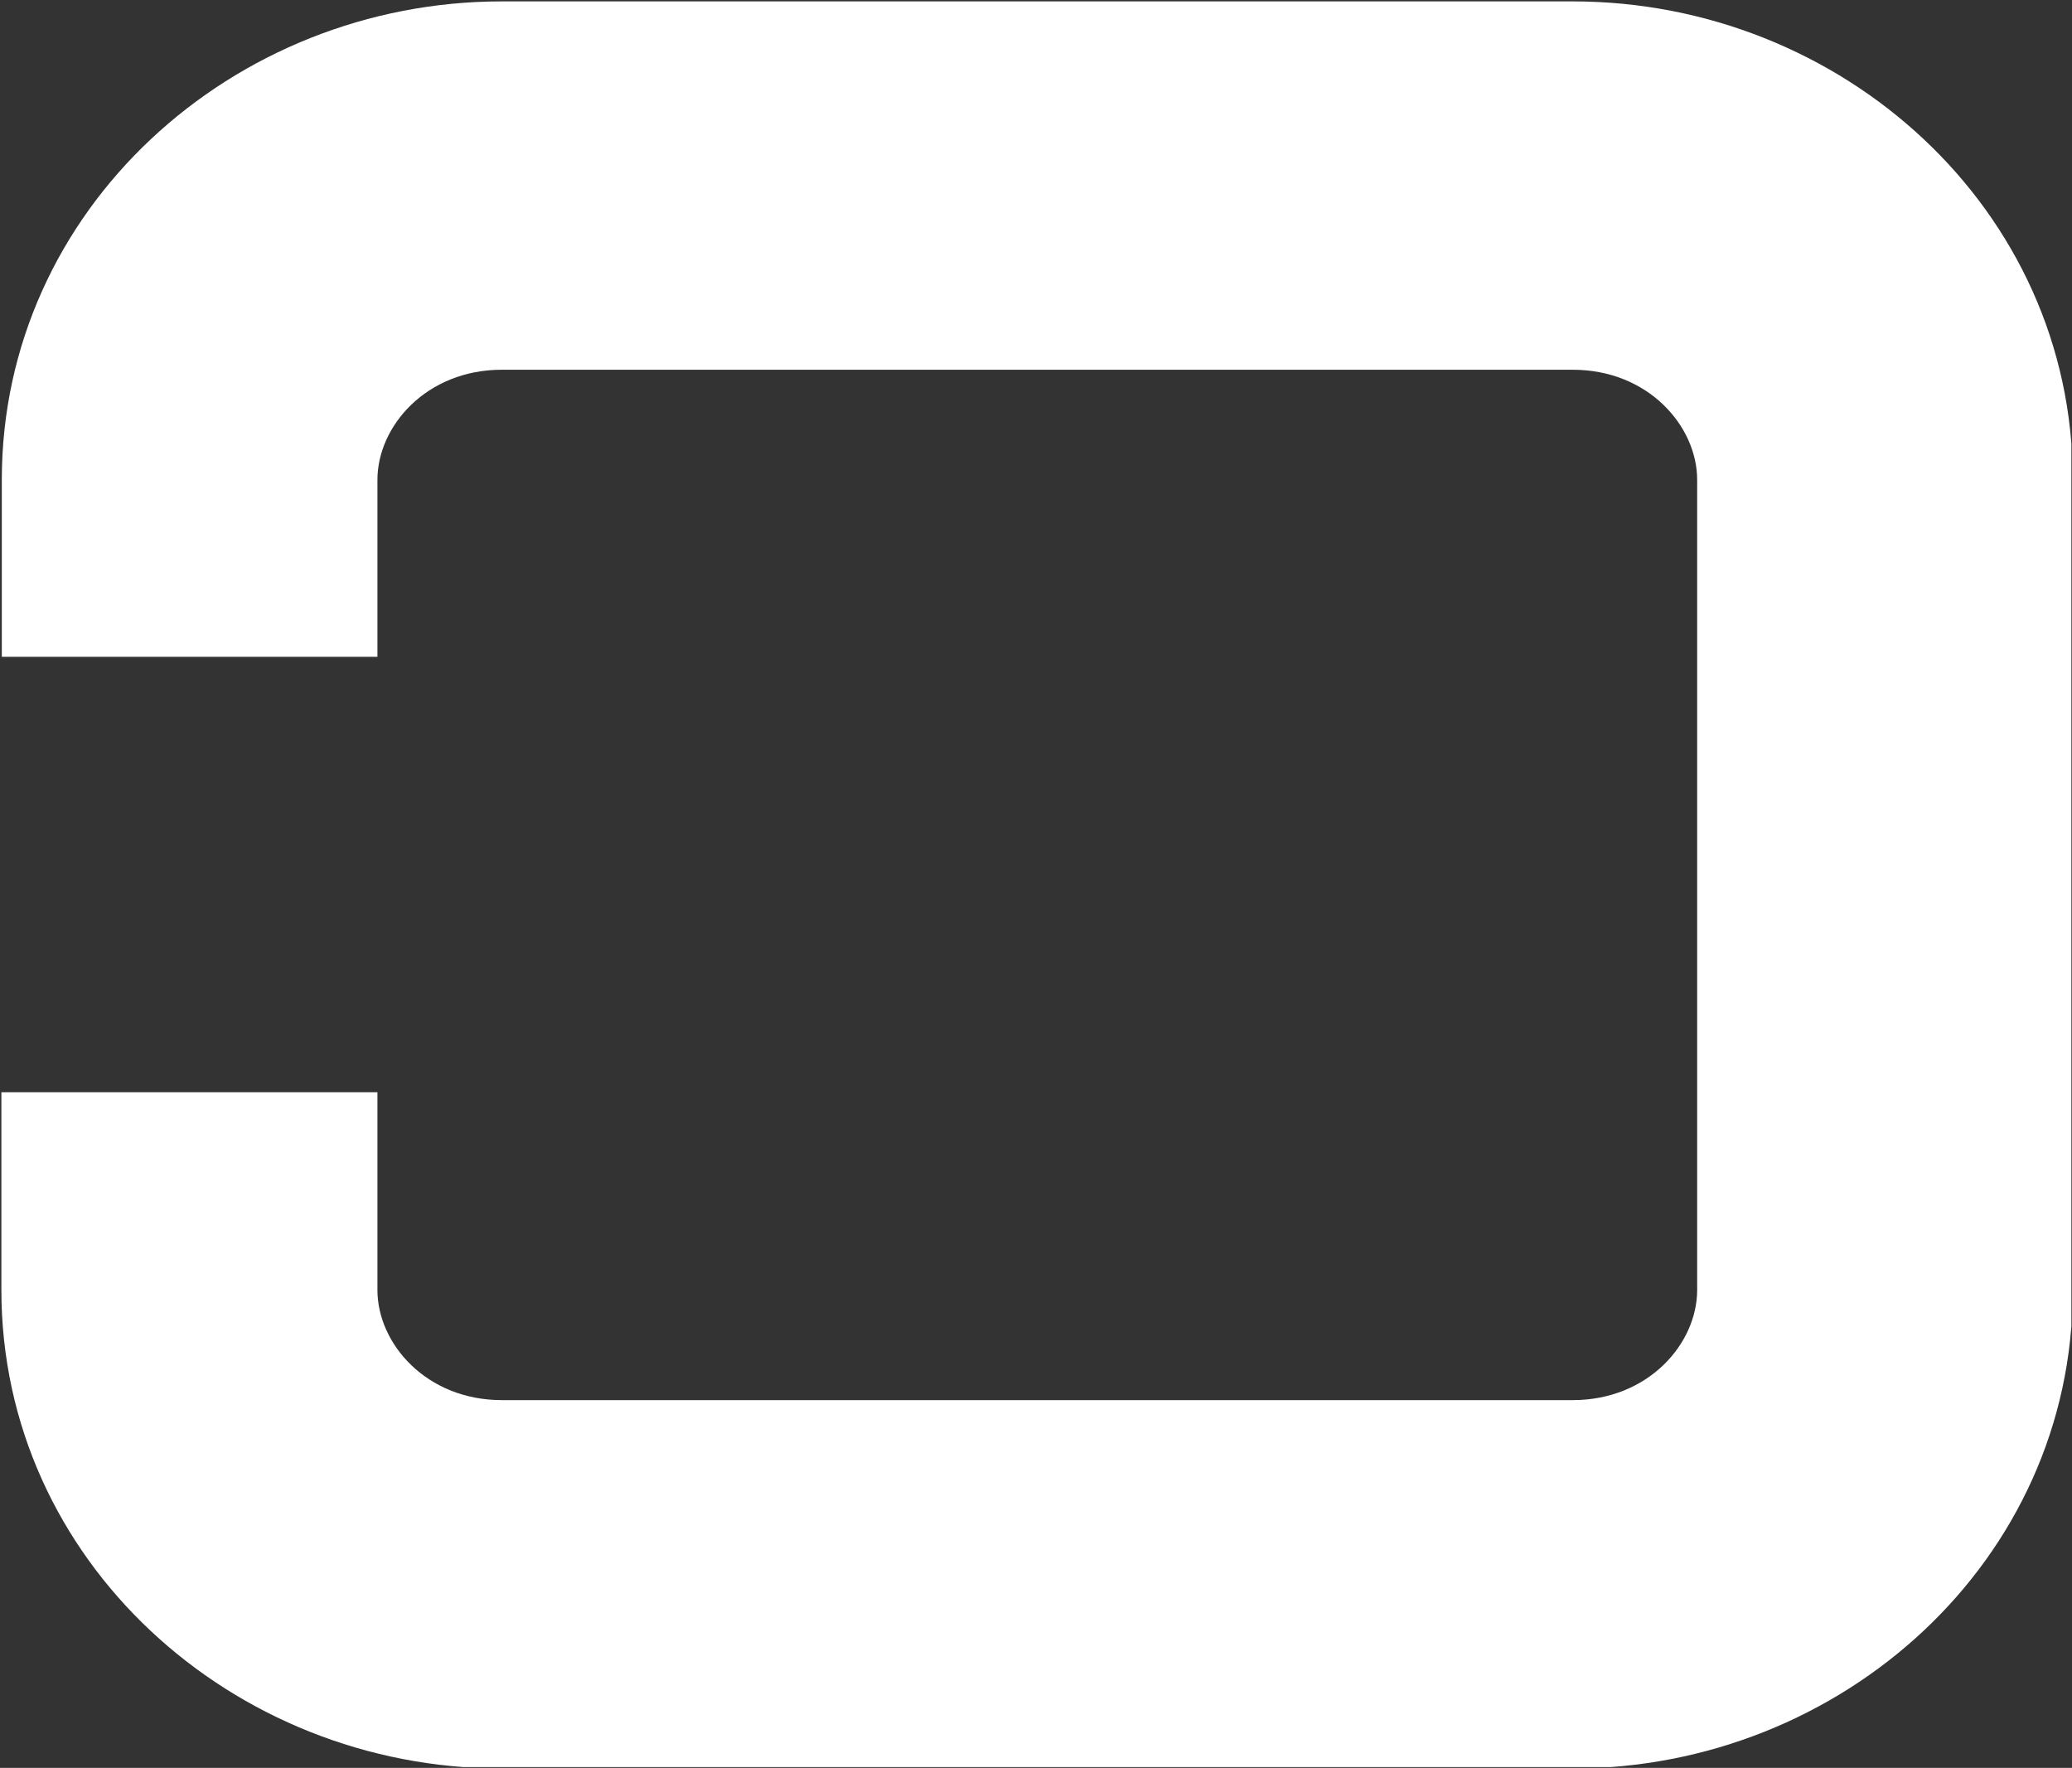 <?xml version="1.0" encoding="UTF-8" standalone="no"?>
<!DOCTYPE svg PUBLIC "-//W3C//DTD SVG 1.1//EN" "http://www.w3.org/Graphics/SVG/1.1/DTD/svg11.dtd">
<svg width="100%" height="100%" viewBox="0 0 1001 854" version="1.1" xmlns="http://www.w3.org/2000/svg" xmlns:xlink="http://www.w3.org/1999/xlink" xml:space="preserve" xmlns:serif="http://www.serif.com/" style="fill-rule:evenodd;clip-rule:evenodd;stroke-linejoin:round;stroke-miterlimit:2;">
    <rect x="0" y="0" width="1001" height="854" fill="#333333" stroke="none"/>
    <g id="Plan-de-travail1" serif:id="Plan de travail1" transform="matrix(1,0,0,1,-127.67,-100.67)">
        <rect x="127.67" y="100.67" width="1000.71" height="853.611" style="fill:none;"/>
        <clipPath id="_clip1">
            <rect x="127.67" y="100.67" width="1000.71" height="853.611"/>
        </clipPath>
        <g clip-path="url(#_clip1)">
            <g transform="matrix(1,0,0,1,0.67,0.67)">
                <path d="M127.67,627.609L309.34,627.609L309.34,723.13C309.34,749.067 332.96,776.344 369.455,776.344L886.799,776.344C923.228,776.344 946.915,749.13 946.915,723.13L946.915,331.821C946.915,305.885 923.295,278.607 886.799,278.607L369.455,278.607C333.027,278.607 309.34,305.821 309.34,331.821L309.34,417.275L127.871,417.275L127.871,331.821C127.871,200.98 239.549,100.67 369.455,100.67L886.799,100.67C1016.71,100.67 1128.38,200.98 1128.38,331.821L1128.38,723.13C1128.38,853.971 1016.71,954.281 886.799,954.281L369.254,954.281C239.348,954.281 127.67,853.971 127.67,723.13L127.67,627.609Z" style="fill:white;"/>
            </g>
        </g>
    </g>
</svg>

